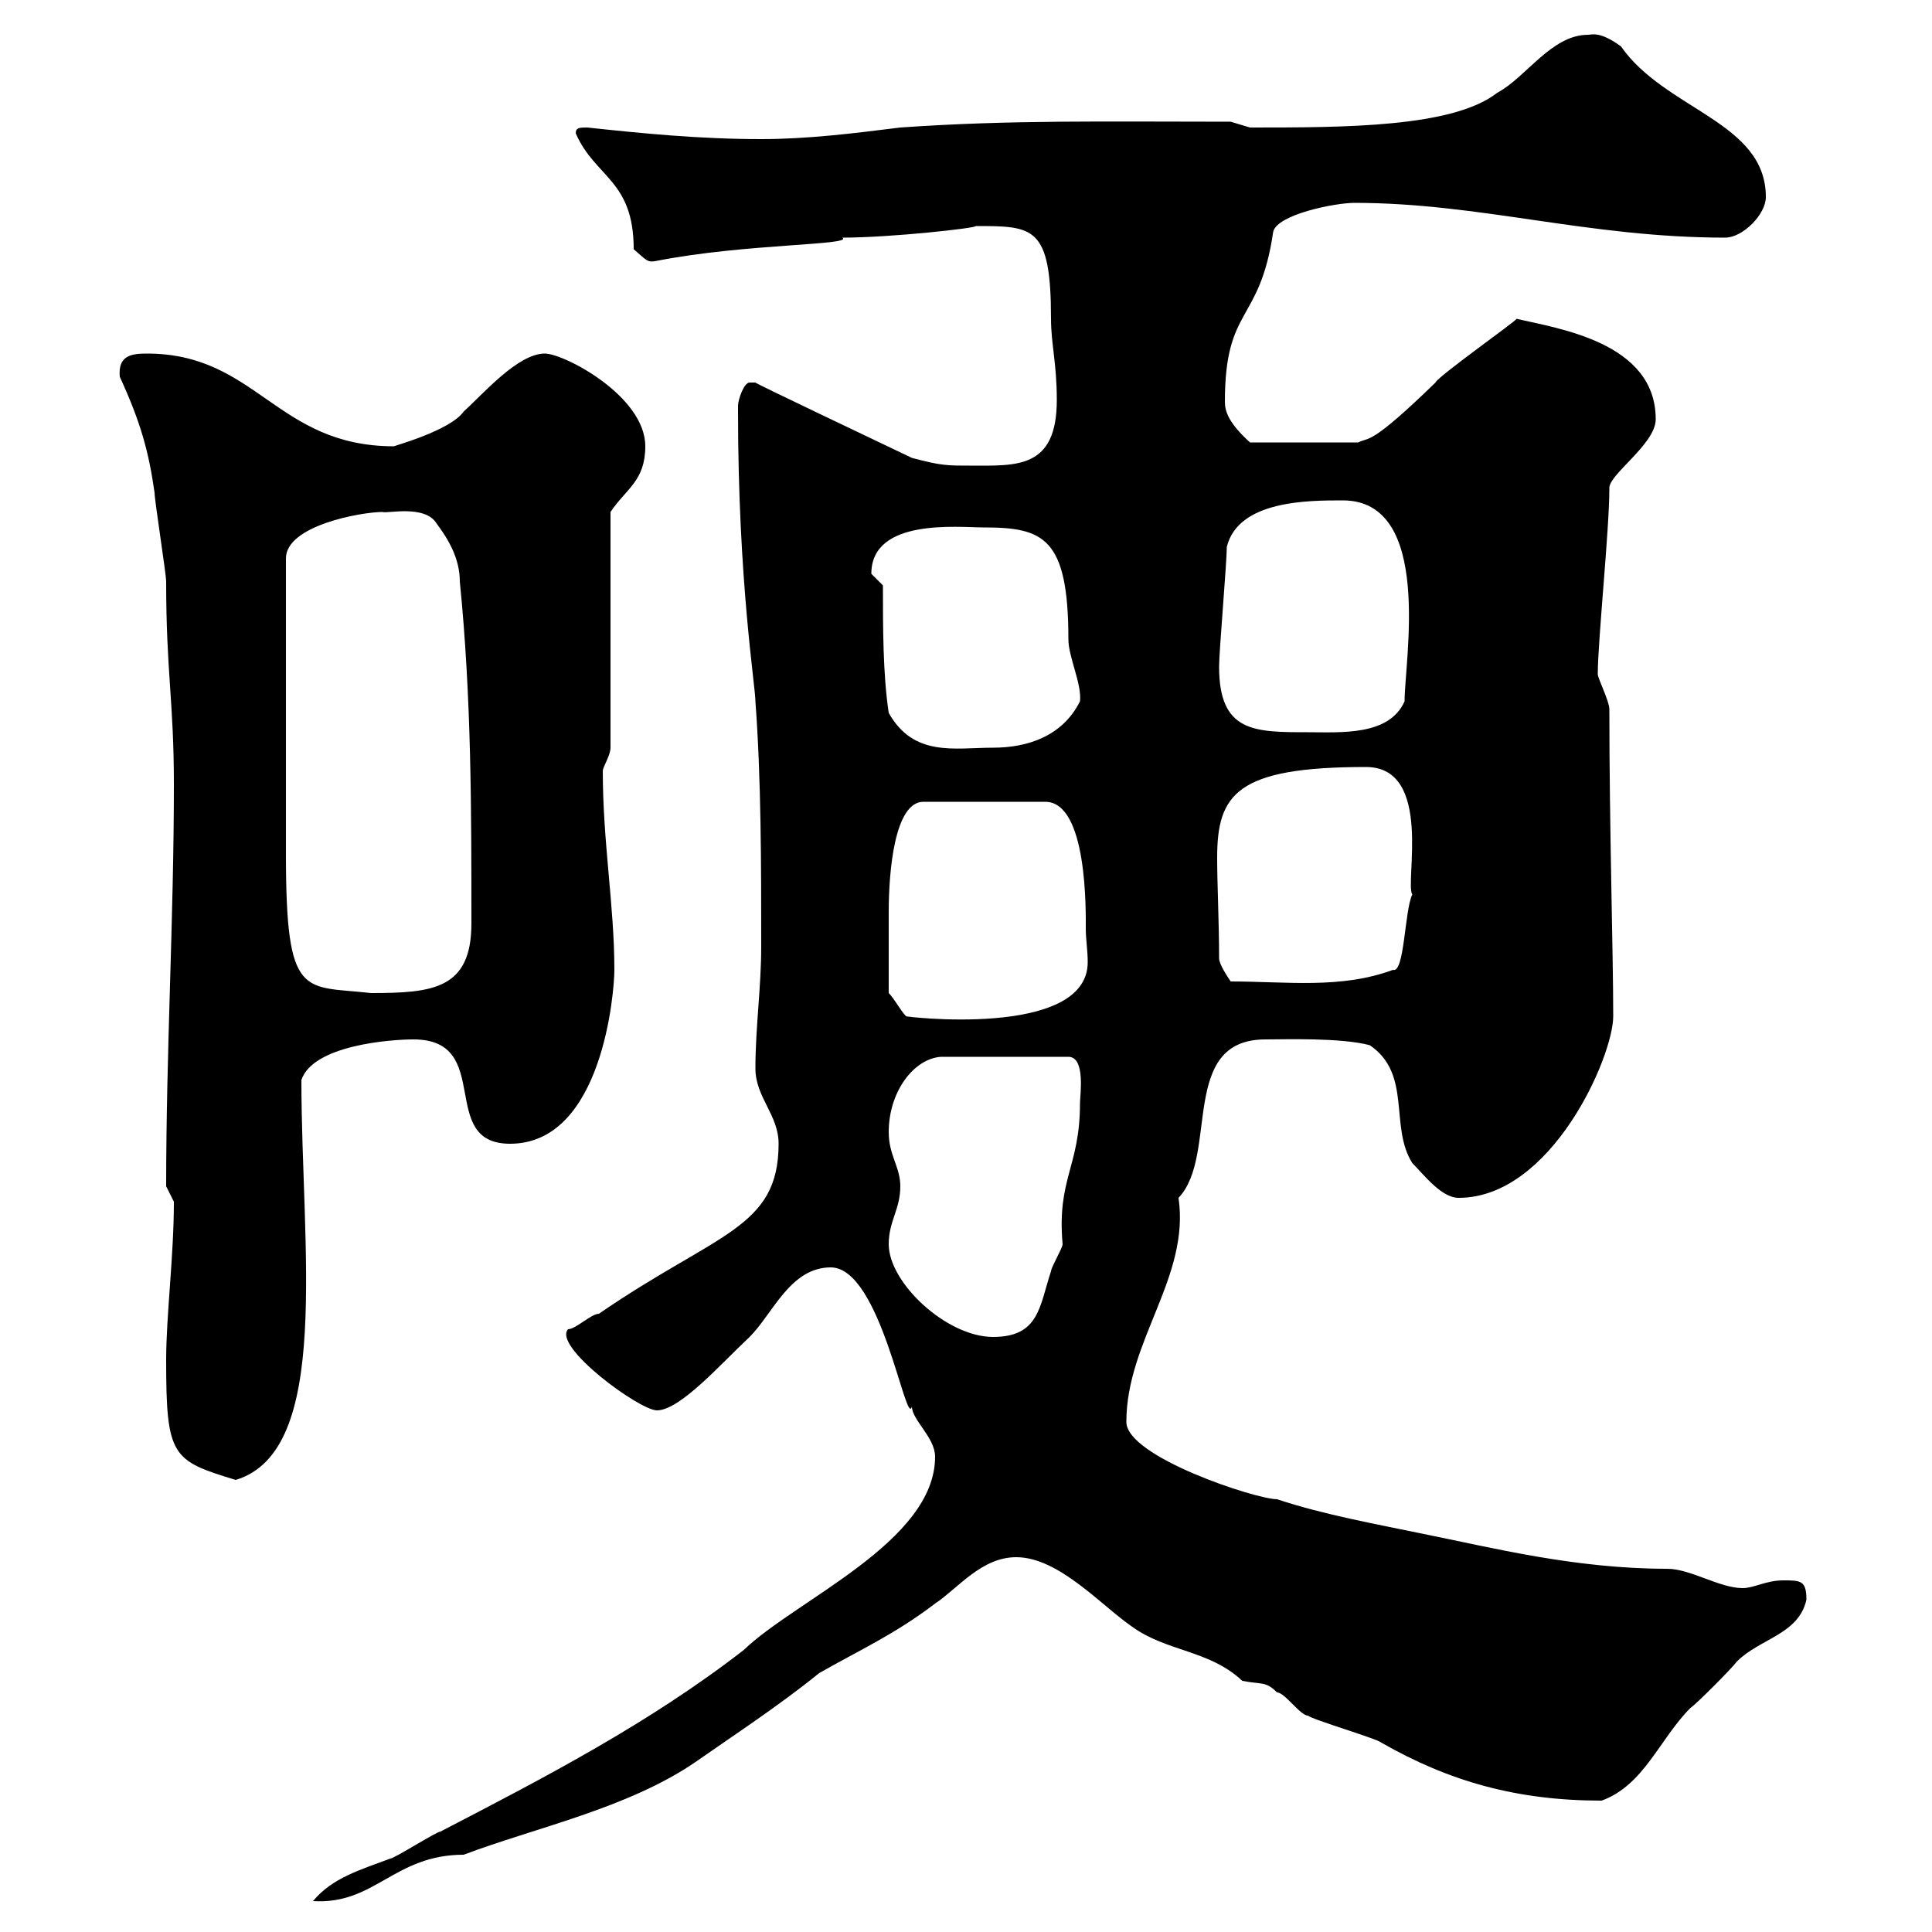<svg xmlns="http://www.w3.org/2000/svg" xmlns:xlink="http://www.w3.org/1999/xlink" width="300" height="300"><path d="M145.20 226.20C145.20 239.40 123.60 248.40 115.50 256.20C100.80 267.60 84.60 276 68.40 284.40C67.80 284.40 61.20 288.60 60.60 288.60C55.80 290.40 51.60 291.60 48.60 295.20C58.20 295.80 61.20 288 72 288C83.10 283.80 97.50 280.80 108 273.60C114 269.40 120.90 264.90 127.20 259.80C133.50 256.20 138.90 253.80 145.20 249C148.80 246.60 152.40 241.80 157.80 241.80C164.40 241.80 171 249.30 175.80 252.60C181.20 256.50 187.80 256.20 192.90 261C195.90 261.60 196.50 261 198.30 262.80C199.50 262.80 201.90 266.40 203.10 266.40C203.70 267 213.90 270 214.50 270.60C225 276.60 235.50 279.60 248.70 279.60C255.30 277.20 257.70 270 262.50 265.20C263.40 264.60 268.80 259.20 269.70 258C273.30 254.40 279.30 253.80 280.50 248.40C280.50 245.40 279.60 245.40 276.90 245.40C274.20 245.40 272.40 246.60 270.60 246.60C267 246.60 262.50 243.60 258.90 243.60C244.50 243.60 231.60 240.30 221.10 238.20C213.90 236.70 205.50 235.20 198.30 232.80C195 232.80 174.90 226.20 174.90 220.80C174.90 208.20 184.80 198.30 183 186C189.30 179.40 183 161.40 196.50 161.40C199.50 161.40 208.20 161.10 212.70 162.30C219.30 166.80 215.70 174.90 219.30 180.60C221.10 182.40 223.80 186 226.50 186C240.90 186 250.50 164.10 250.50 157.80C250.50 147.90 249.90 128.70 249.90 110.10C249.90 108.90 248.10 105.30 248.10 104.70C248.10 99.60 249.90 82.20 249.90 75.90C249.60 73.80 257.10 69 257.10 65.10C257.10 53.10 241.80 51 235.50 49.50C235.50 49.80 223.20 58.50 222.90 59.40C212.70 69.30 212.70 67.80 210.90 68.70L194.10 68.70C190.80 65.70 190.20 63.90 190.20 62.40C190.20 47.40 195.60 50.40 197.70 36C198.30 33.30 207.30 31.50 210.30 31.50C229.80 31.50 246.60 36.90 267.90 36.90C270.60 36.90 274.20 33.30 274.20 30.60C274.20 18.90 258.60 17.10 251.70 7.20C248.40 4.80 247.20 5.40 246.60 5.40C240.90 5.40 237 12 232.50 14.40C225.60 19.80 208.80 19.80 194.10 19.80C194.10 19.80 191.10 18.90 191.10 18.90C171.60 18.90 156.90 18.60 139.80 19.80C132.60 20.70 125.40 21.60 118.20 21.60C108.60 21.60 99.60 20.70 91.20 19.80C90 19.80 89.40 19.80 89.40 20.70C92.40 27.60 98.40 27.90 98.40 38.70C100.50 40.50 100.50 40.80 102 40.50C115.80 37.80 132.60 38.10 130.80 36.90C138.30 36.90 151.80 35.40 151.50 35.10C160.50 35.10 163.20 35.10 163.20 49.50C163.20 53.40 164.10 56.40 164.10 62.10C164.10 72.90 157.80 72.30 150.60 72.30C147 72.30 146.10 72.30 141.60 71.10C134.70 67.80 117 59.40 117.30 59.40C117.30 59.40 117.30 59.40 116.40 59.40C115.50 59.40 114.60 62.10 114.60 63C114.60 63 114.60 63.90 114.60 63.90C114.60 90.30 117.30 106.50 117.30 108.90C118.20 120.90 118.20 134.40 118.20 147C118.20 153.30 117.30 159.60 117.30 165.90C117.30 170.40 120.90 173.10 120.90 177.60C120.90 190.80 111.30 191.40 93 204C91.80 204 89.40 206.40 88.20 206.40C85.80 209.10 99.30 219 102 219C105.60 219 111.90 211.80 116.40 207.60C120 204 122.70 196.80 129 196.80C136.80 196.80 140.70 222 141.60 218.40C141.60 220.50 145.20 223.20 145.20 226.20ZM25.80 211.20C25.80 226.20 26.70 226.80 36.60 229.80C51.60 225.30 46.80 193.80 46.80 167.70C48.60 162.30 60.60 161.40 64.20 161.40C76.80 161.40 67.80 177.60 79.20 177.60C93.60 177.60 95.40 153.90 95.40 150.60C95.40 140.70 93.60 130.80 93.60 119.70C93.60 119.10 94.80 117.30 94.80 116.10L94.80 79.50C97.20 75.90 100.20 74.70 100.20 69.30C100.20 61.50 87.60 54.90 84.60 54.90C80.40 54.90 75 61.20 72 63.90C69.90 66.90 60.90 69.30 61.20 69.30C42.90 69.30 39.90 54.90 22.80 54.90C20.40 54.90 18.30 55.20 18.60 58.50C21.90 65.70 23.10 70.20 24 76.50C24 77.70 25.80 89.10 25.80 90.30C25.80 104.40 27 108.90 27 121.80C27 142.50 25.80 163.20 25.80 184.20C25.80 184.20 27 186.60 27 186.60C27 195 25.80 204.30 25.80 211.20ZM138 193.20C138 189.60 139.80 187.80 139.80 184.20C139.80 181.20 138 179.40 138 175.80C138 169.50 141.90 164.40 146.10 164.10L165.90 164.10C168.60 164.10 167.70 170.10 167.70 171.30C167.70 181.20 164.10 183 165 193.20C165 193.80 163.20 196.80 163.20 197.40C161.40 202.80 161.40 207.60 154.20 207.60C147 207.60 138 199.20 138 193.20ZM138 154.20C138 150 138 144 138 141.60C138 135.30 138.90 124.50 143.40 124.50L162.30 124.50C168.90 124.50 168.60 141.60 168.60 144.30C168.60 145.80 168.90 147.60 168.90 149.40C168.90 161.40 139.80 157.80 140.70 157.80C139.80 156.90 138.90 155.10 138 154.20ZM44.40 132.60L44.40 86.70C44.40 81.60 56.10 79.50 59.40 79.50C60 79.80 66 78.30 67.80 81.30C69.60 83.70 71.40 86.70 71.40 90.30C73.20 108.30 73.20 125.40 73.20 143.40C73.20 153.60 67.20 154.20 57.60 154.20C47.10 153 44.40 155.40 44.40 132.60ZM189.30 148.80C189.30 143.10 189 137.40 189 133.20C189 123.30 192 119.10 212.10 119.10C222.60 119.10 218.10 137.10 219.30 138.90C218.10 141.30 218.10 151.20 216.30 150.60C208.20 153.60 199.80 152.40 191.10 152.40C190.50 151.50 189.30 149.70 189.30 148.80ZM138 110.70C137.10 104.70 137.10 97.50 137.10 90.90C137.10 90.90 135.30 89.10 135.30 89.10C135.30 80.40 148.80 81.90 152.70 81.90C162 81.90 165.90 83.40 165.90 99.30C165.90 102 168 106.20 167.70 108.90C165 114.30 159.60 116.10 154.20 116.10C148.20 116.10 141.90 117.60 138 110.70ZM189.30 103.50C189.30 101.10 190.50 87.30 190.50 84.90C192.30 77.70 203.10 77.70 208.50 77.70C222.60 77.70 218.10 102.60 218.10 108.90C215.70 114.30 208.20 113.70 203.10 113.70C194.70 113.70 189.30 113.70 189.30 103.50Z"/></svg>